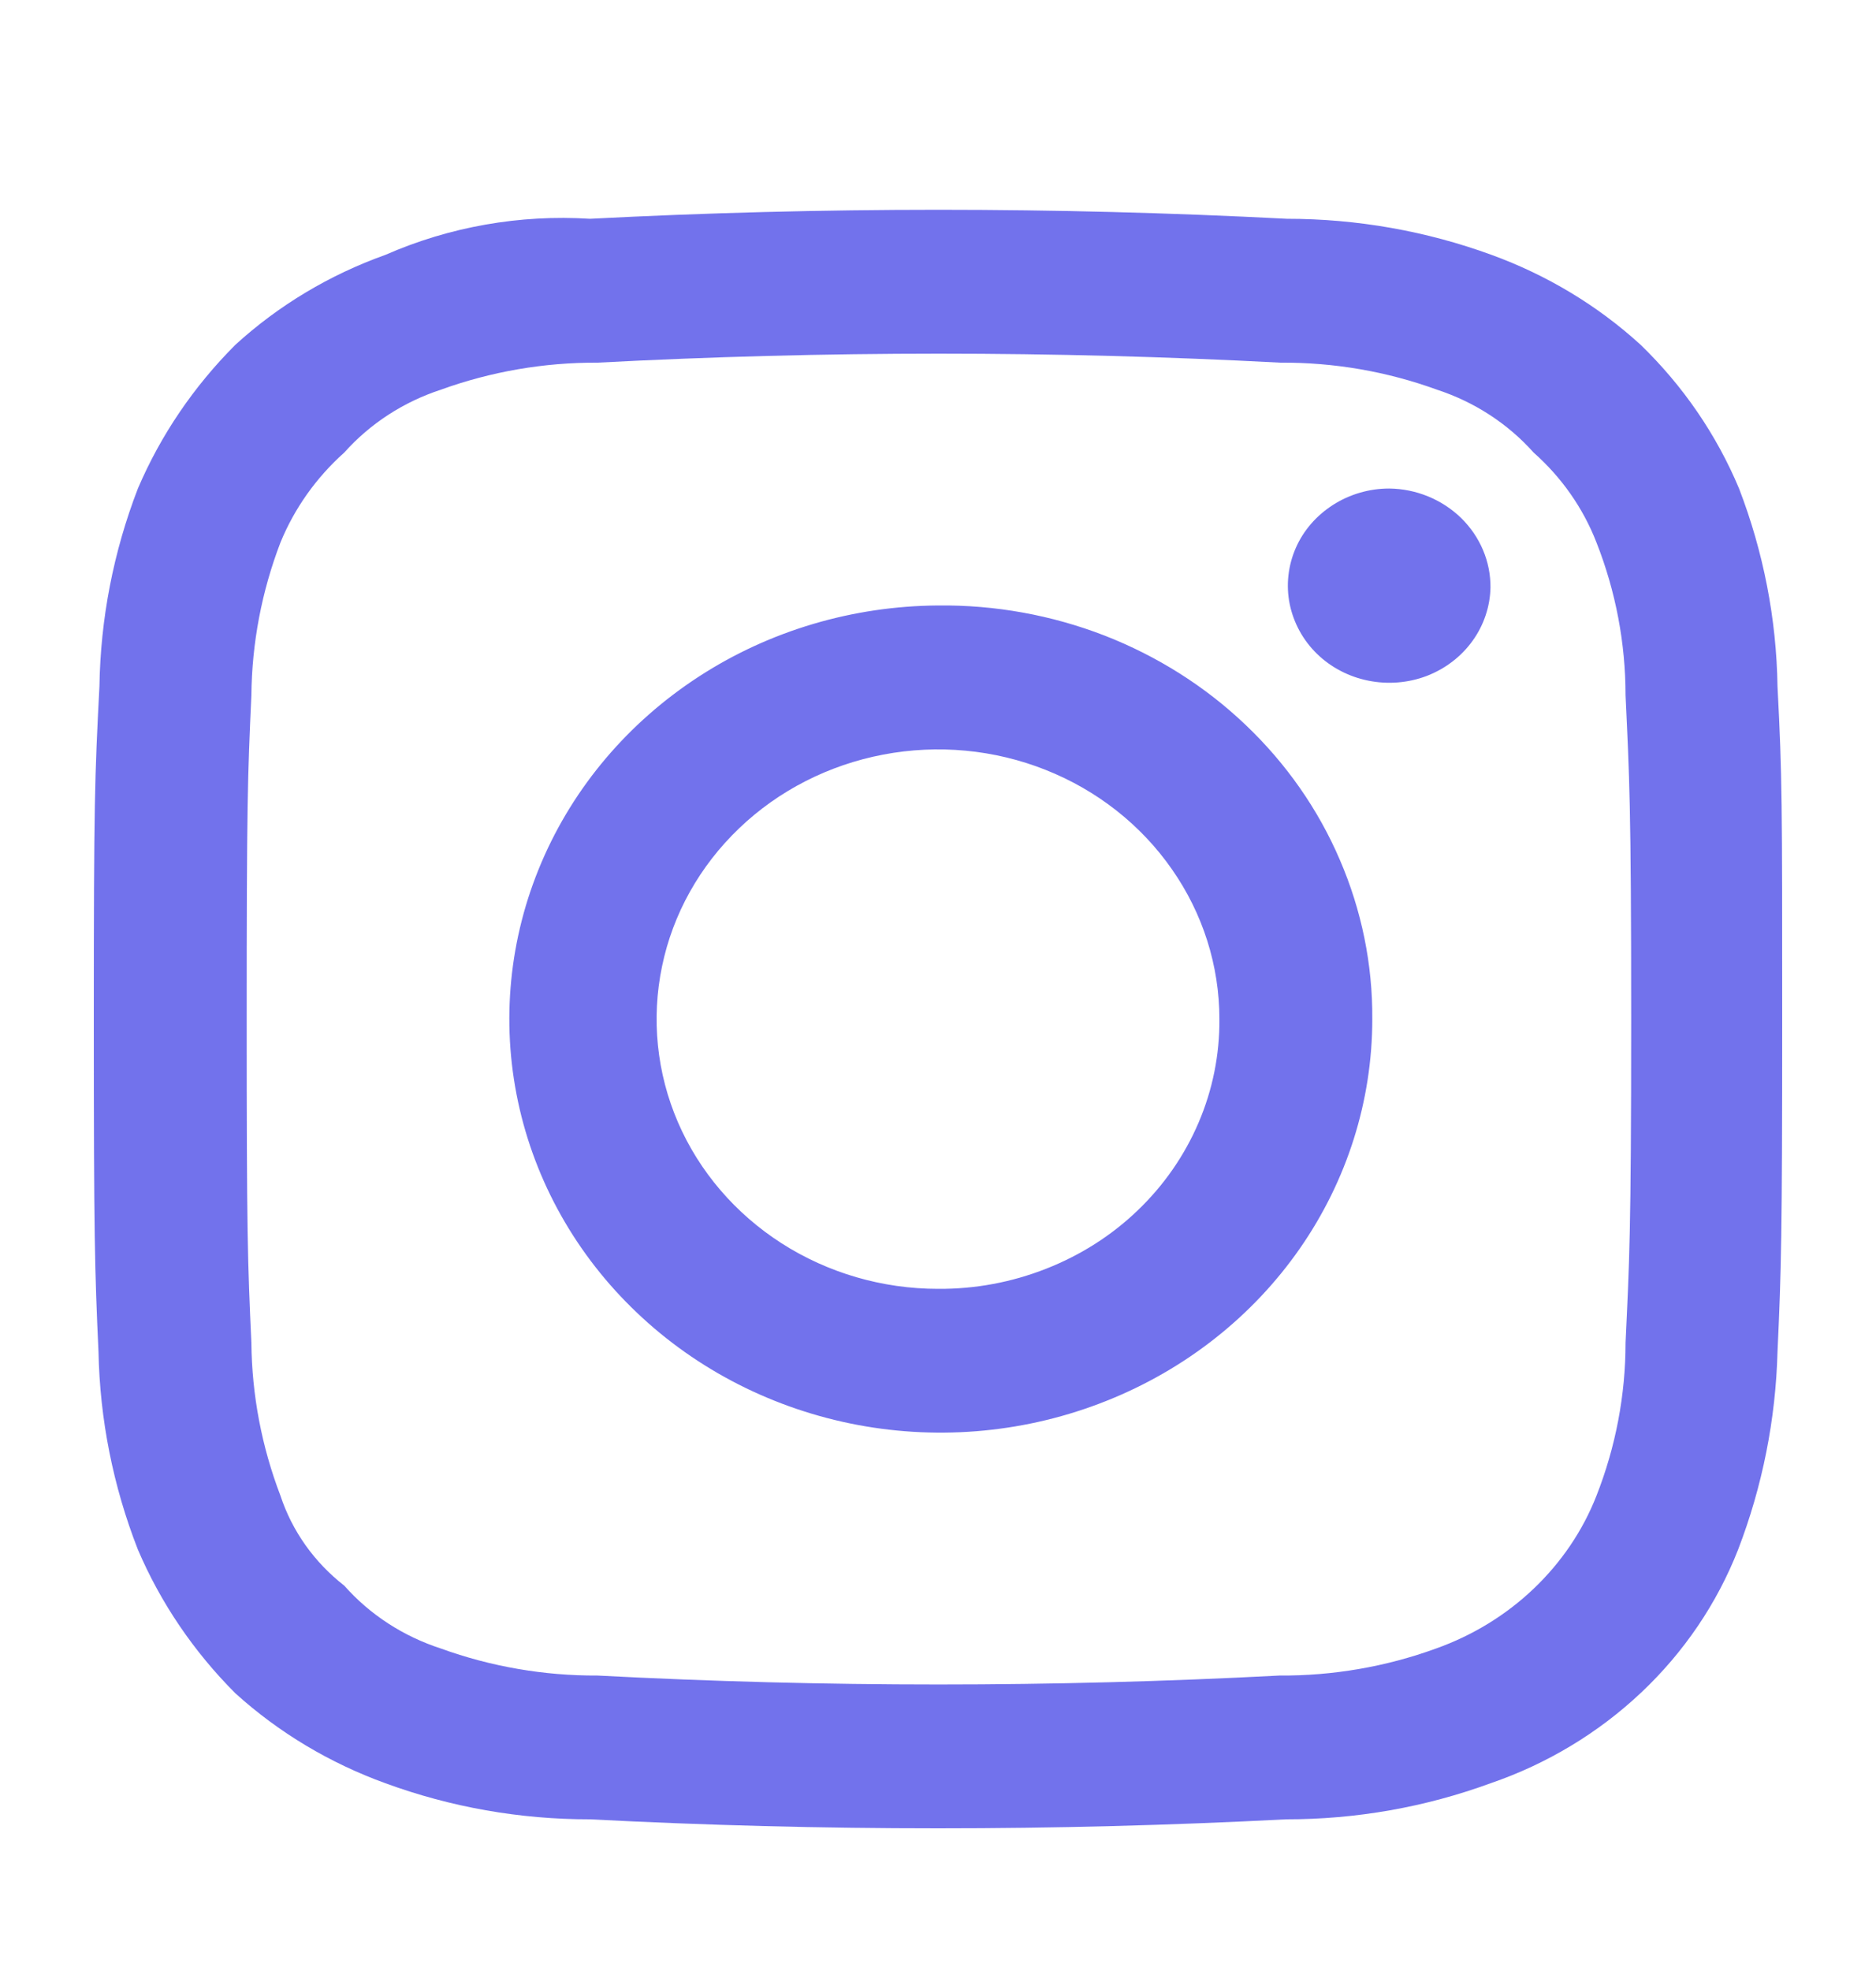 <svg width="20" height="21" viewBox="0 0 20 21" fill="none" xmlns="http://www.w3.org/2000/svg">
<path fill-rule="evenodd" clip-rule="evenodd" d="M18.95 7.314C18.939 6.594 18.8 5.88 18.54 5.205C18.3 4.632 17.943 4.111 17.49 3.673C17.032 3.255 16.491 2.93 15.9 2.715C15.204 2.461 14.465 2.331 13.72 2.331C11.245 2.203 8.765 2.203 6.29 2.331C5.541 2.284 4.792 2.416 4.11 2.715C3.515 2.927 2.97 3.253 2.51 3.673C2.066 4.117 1.713 4.636 1.47 5.205C1.209 5.88 1.071 6.594 1.06 7.314C1.01 8.272 1 8.558 1 10.858C1 13.157 1.01 13.539 1.05 14.401C1.064 15.122 1.206 15.836 1.47 16.51C1.713 17.079 2.066 17.598 2.51 18.042C2.972 18.46 3.516 18.785 4.11 19C4.806 19.255 5.545 19.385 6.29 19.384C8.762 19.512 11.238 19.512 13.71 19.384C14.455 19.385 15.194 19.255 15.89 19C16.492 18.794 17.041 18.463 17.497 18.033C17.953 17.603 18.305 17.084 18.53 16.51C18.79 15.834 18.931 15.121 18.95 14.401C18.99 13.539 19 13.157 19 10.858C19 8.558 19 8.272 18.95 7.314ZM17.33 14.306C17.33 14.862 17.225 15.415 17.02 15.936C16.874 16.309 16.645 16.646 16.35 16.927C16.055 17.208 15.7 17.425 15.31 17.564C14.777 17.758 14.21 17.856 13.64 17.852C11.219 17.979 8.791 17.979 6.37 17.852C5.8 17.855 5.233 17.757 4.7 17.564C4.299 17.434 3.943 17.203 3.67 16.894C3.35 16.645 3.114 16.312 2.99 15.936C2.79 15.414 2.685 14.862 2.68 14.306C2.64 13.444 2.63 13.157 2.63 10.858C2.63 8.558 2.64 8.271 2.68 7.409C2.685 6.853 2.79 6.301 2.99 5.78C3.139 5.416 3.372 5.088 3.67 4.822C3.945 4.514 4.3 4.283 4.7 4.152C5.234 3.959 5.8 3.861 6.37 3.864C8.795 3.736 11.225 3.736 13.65 3.864C14.22 3.86 14.787 3.958 15.32 4.152C15.72 4.283 16.075 4.514 16.35 4.822C16.648 5.086 16.878 5.414 17.02 5.78C17.225 6.3 17.33 6.853 17.33 7.409C17.37 8.271 17.39 8.558 17.39 10.858C17.39 13.157 17.37 13.444 17.33 14.306ZM10 6.451C9.092 6.457 8.205 6.719 7.453 7.207C6.7 7.695 6.115 8.385 5.772 9.19C5.428 9.996 5.341 10.882 5.522 11.735C5.703 12.588 6.143 13.371 6.788 13.984C7.432 14.598 8.252 15.014 9.144 15.182C10.035 15.349 10.958 15.26 11.797 14.925C12.636 14.591 13.353 14.027 13.857 13.303C14.361 12.579 14.63 11.728 14.63 10.858C14.634 10.275 14.516 9.699 14.284 9.161C14.053 8.622 13.711 8.134 13.28 7.724C12.849 7.313 12.337 6.99 11.774 6.771C11.211 6.553 10.608 6.444 10 6.451ZM10 13.732C9.407 13.732 8.827 13.563 8.333 13.247C7.84 12.931 7.455 12.483 7.228 11.958C7.001 11.433 6.942 10.854 7.058 10.296C7.173 9.739 7.459 9.228 7.879 8.826C8.298 8.424 8.833 8.151 9.415 8.04C9.997 7.929 10.6 7.985 11.148 8.203C11.696 8.42 12.165 8.789 12.494 9.262C12.824 9.734 13 10.289 13 10.858C13.003 11.236 12.928 11.611 12.778 11.961C12.628 12.312 12.407 12.63 12.128 12.897C11.849 13.165 11.517 13.375 11.152 13.518C10.786 13.662 10.395 13.735 10 13.732ZM15.89 6.259C15.886 6.462 15.819 6.662 15.698 6.829C15.577 6.997 15.407 7.126 15.21 7.202C15.012 7.277 14.795 7.294 14.587 7.252C14.379 7.21 14.189 7.111 14.04 6.966C13.89 6.82 13.79 6.635 13.749 6.434C13.709 6.234 13.732 6.027 13.814 5.839C13.896 5.651 14.035 5.492 14.212 5.379C14.389 5.266 14.597 5.205 14.81 5.205C15.099 5.208 15.374 5.322 15.577 5.519C15.779 5.717 15.892 5.982 15.89 6.259Z" fill="#7272EC"/>
</svg>
